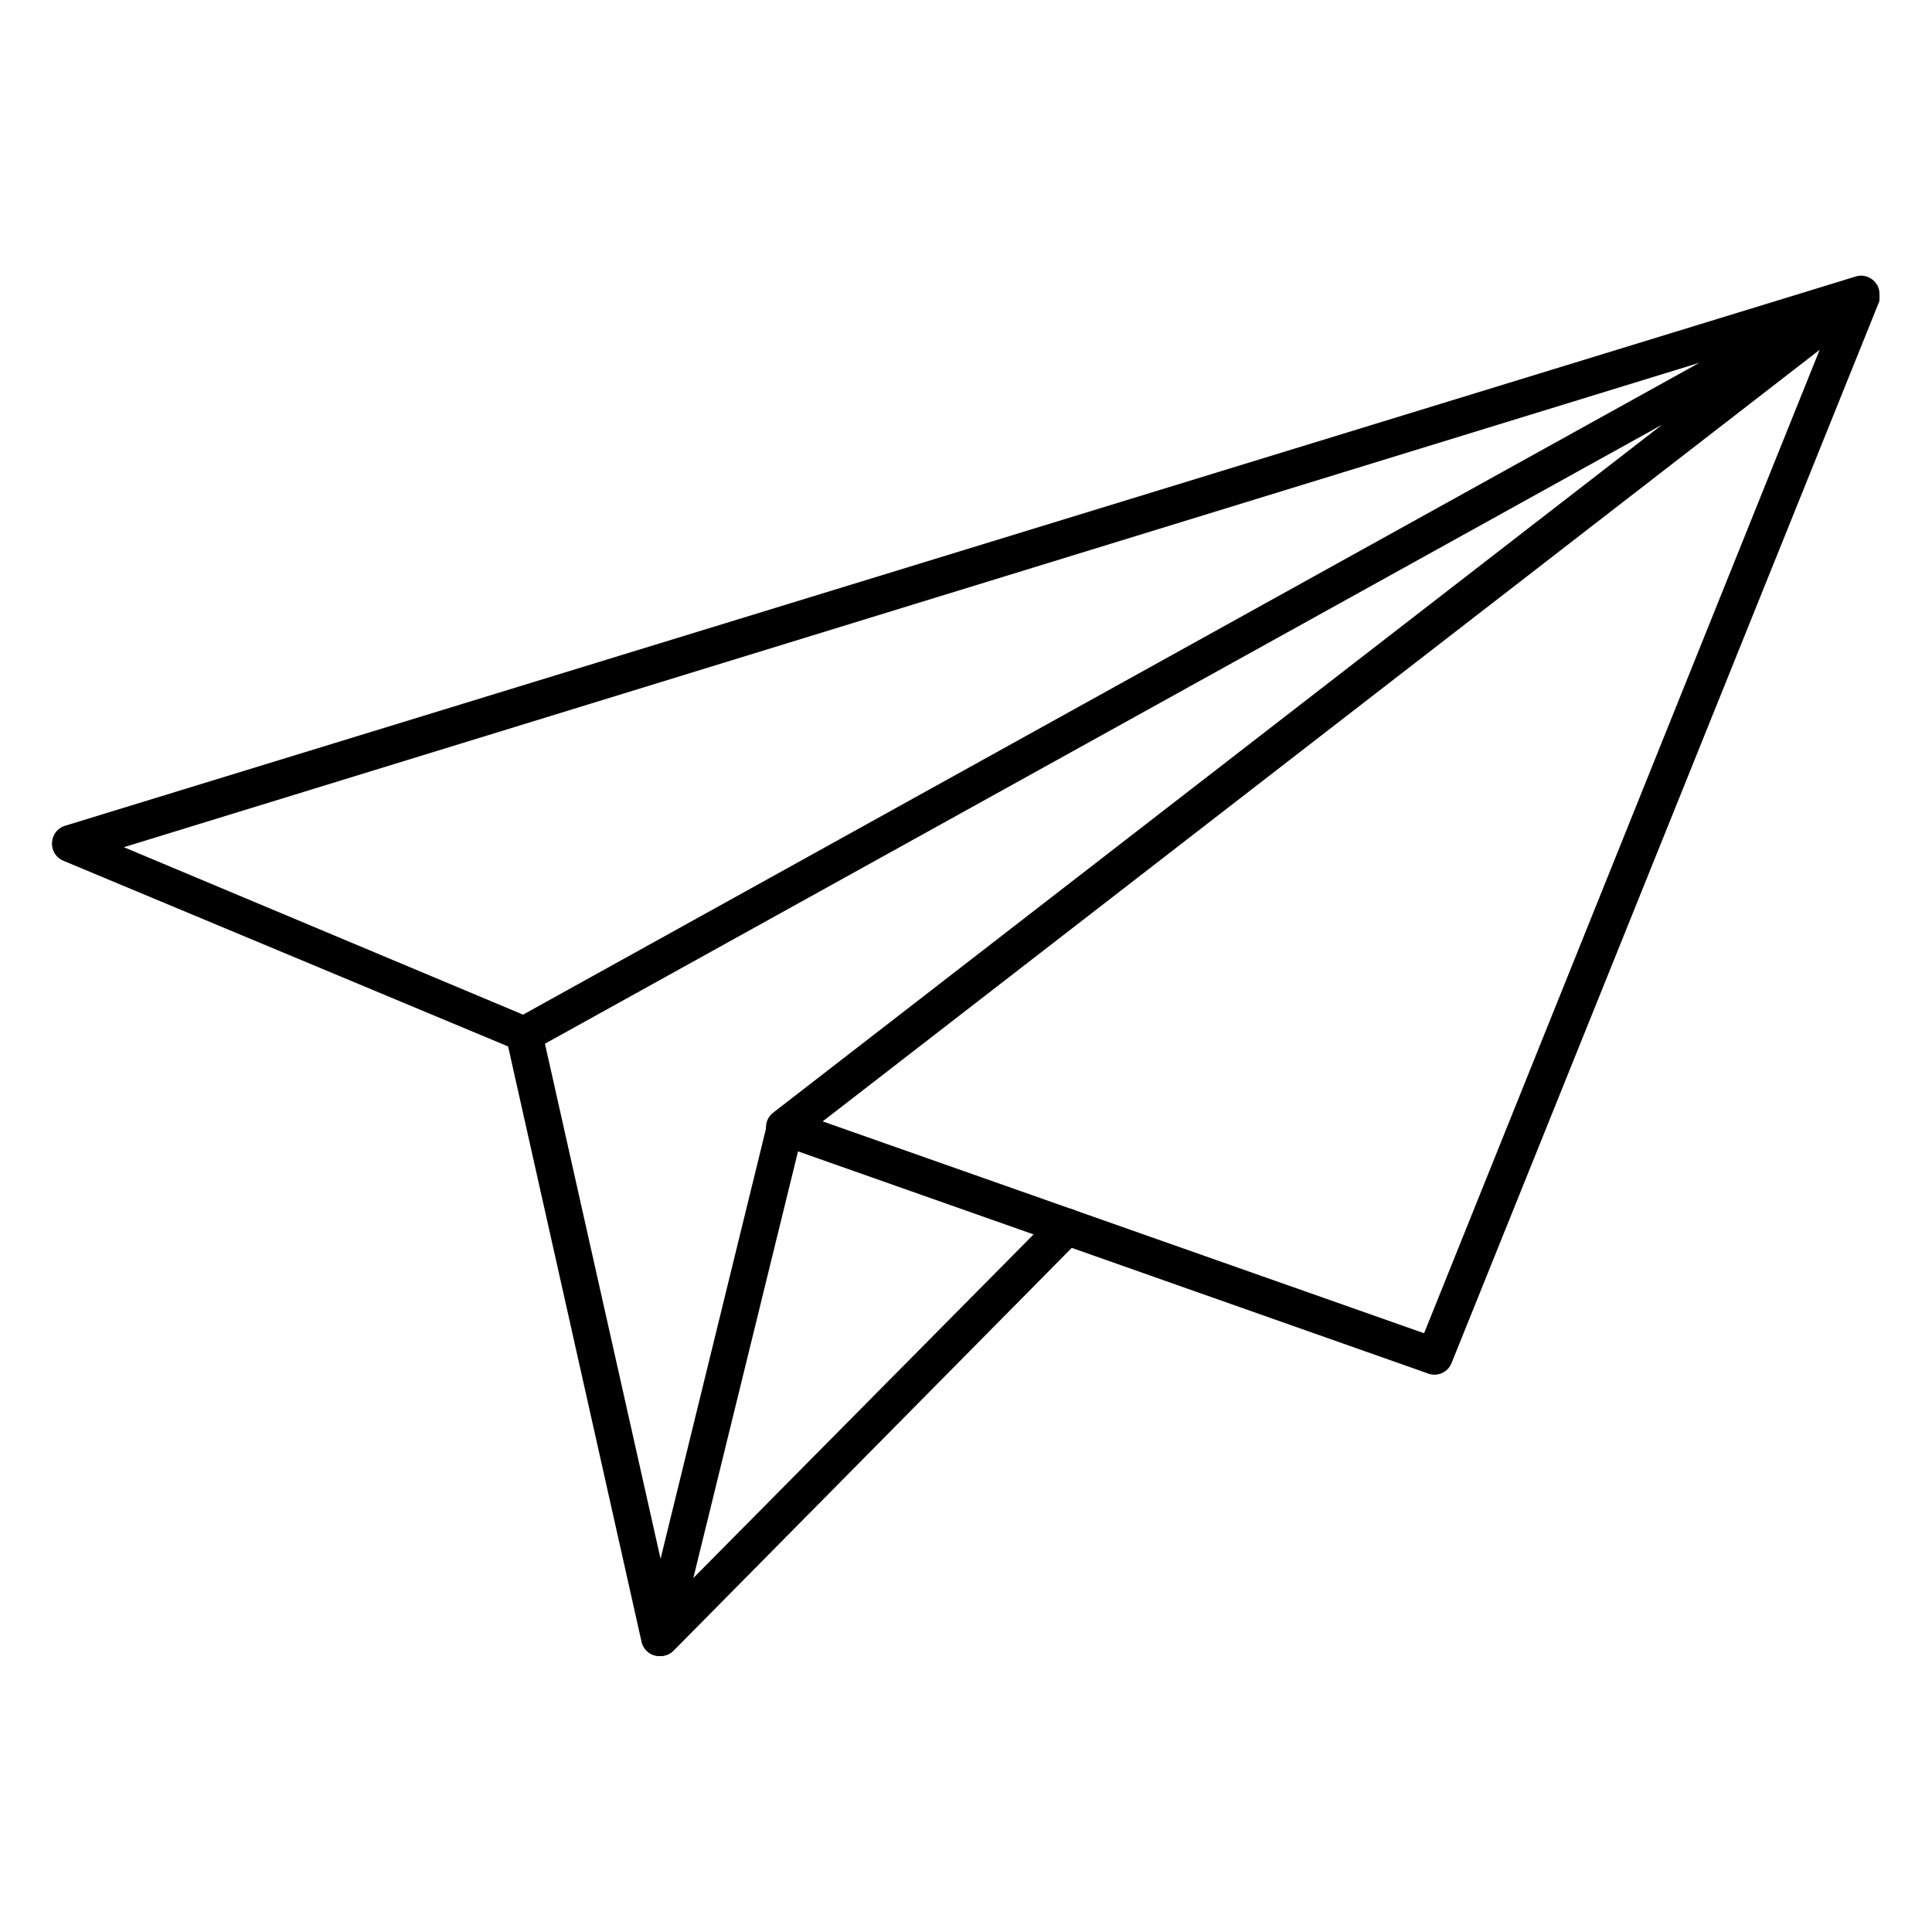 <?xml version="1.0" encoding="UTF-8"?>
<!-- Uploaded to: SVG Find, www.svgrepo.com, Generator: SVG Find Mixer Tools -->
<svg fill="#000000" width="800px" height="800px" version="1.1" viewBox="144 144 512 512" xmlns="http://www.w3.org/2000/svg">
 <g>
  <path d="m524.16 508.32c-0.547-0.004-1.086-0.102-1.602-0.289l-172.16-60.699c-1.758-0.551-3.051-2.047-3.34-3.867-0.289-1.816 0.48-3.644 1.98-4.707l235.43-182.2-299.18 165.77c-1.332 0.641-2.883 0.641-4.215 0l-120.33-50.238c-1.926-0.809-3.117-2.762-2.957-4.844 0.098-2.047 1.477-3.816 3.441-4.406l474.74-145.62c0.805-0.242 1.664-0.242 2.473 0 1.066 0.277 2.004 0.91 2.664 1.793 0.117 0.184 0.246 0.363 0.387 0.531 0.438 0.801 0.637 1.707 0.582 2.617 0.043 0.336 0.043 0.68 0 1.016 0.02 0.195 0.02 0.391 0 0.582l-113.41 281.5c-0.734 1.844-2.519 3.055-4.504 3.051zm-162.14-67.141 159.38 56.145 104.83-260.62zm-185.2-72.664 105.8 44.375 311.73-172.75z"/>
  <path d="m318.86 582.87c-2.309 0.059-4.336-1.523-4.844-3.777l-35.801-159.72c-0.496-2.566 1.141-5.066 3.691-5.644 2.551-0.574 5.102 0.98 5.758 3.516l31.391 139.86 28.242-115.25v-0.004c0.645-2.594 3.266-4.176 5.859-3.535 2.594 0.645 4.18 3.266 3.539 5.863l-33.137 135.06c-0.551 2.141-2.488 3.637-4.699 3.633z"/>
  <path d="m318.86 582.87c-1.285 0.008-2.523-0.496-3.438-1.402-1.879-1.891-1.879-4.941 0-6.832l107.88-108.95c0.91-0.918 2.148-1.434 3.438-1.434 1.293 0 2.531 0.516 3.441 1.434 1.879 1.891 1.879 4.941 0 6.832l-107.69 108.95c-0.961 0.953-2.277 1.465-3.633 1.402z"/>
 </g>
</svg>